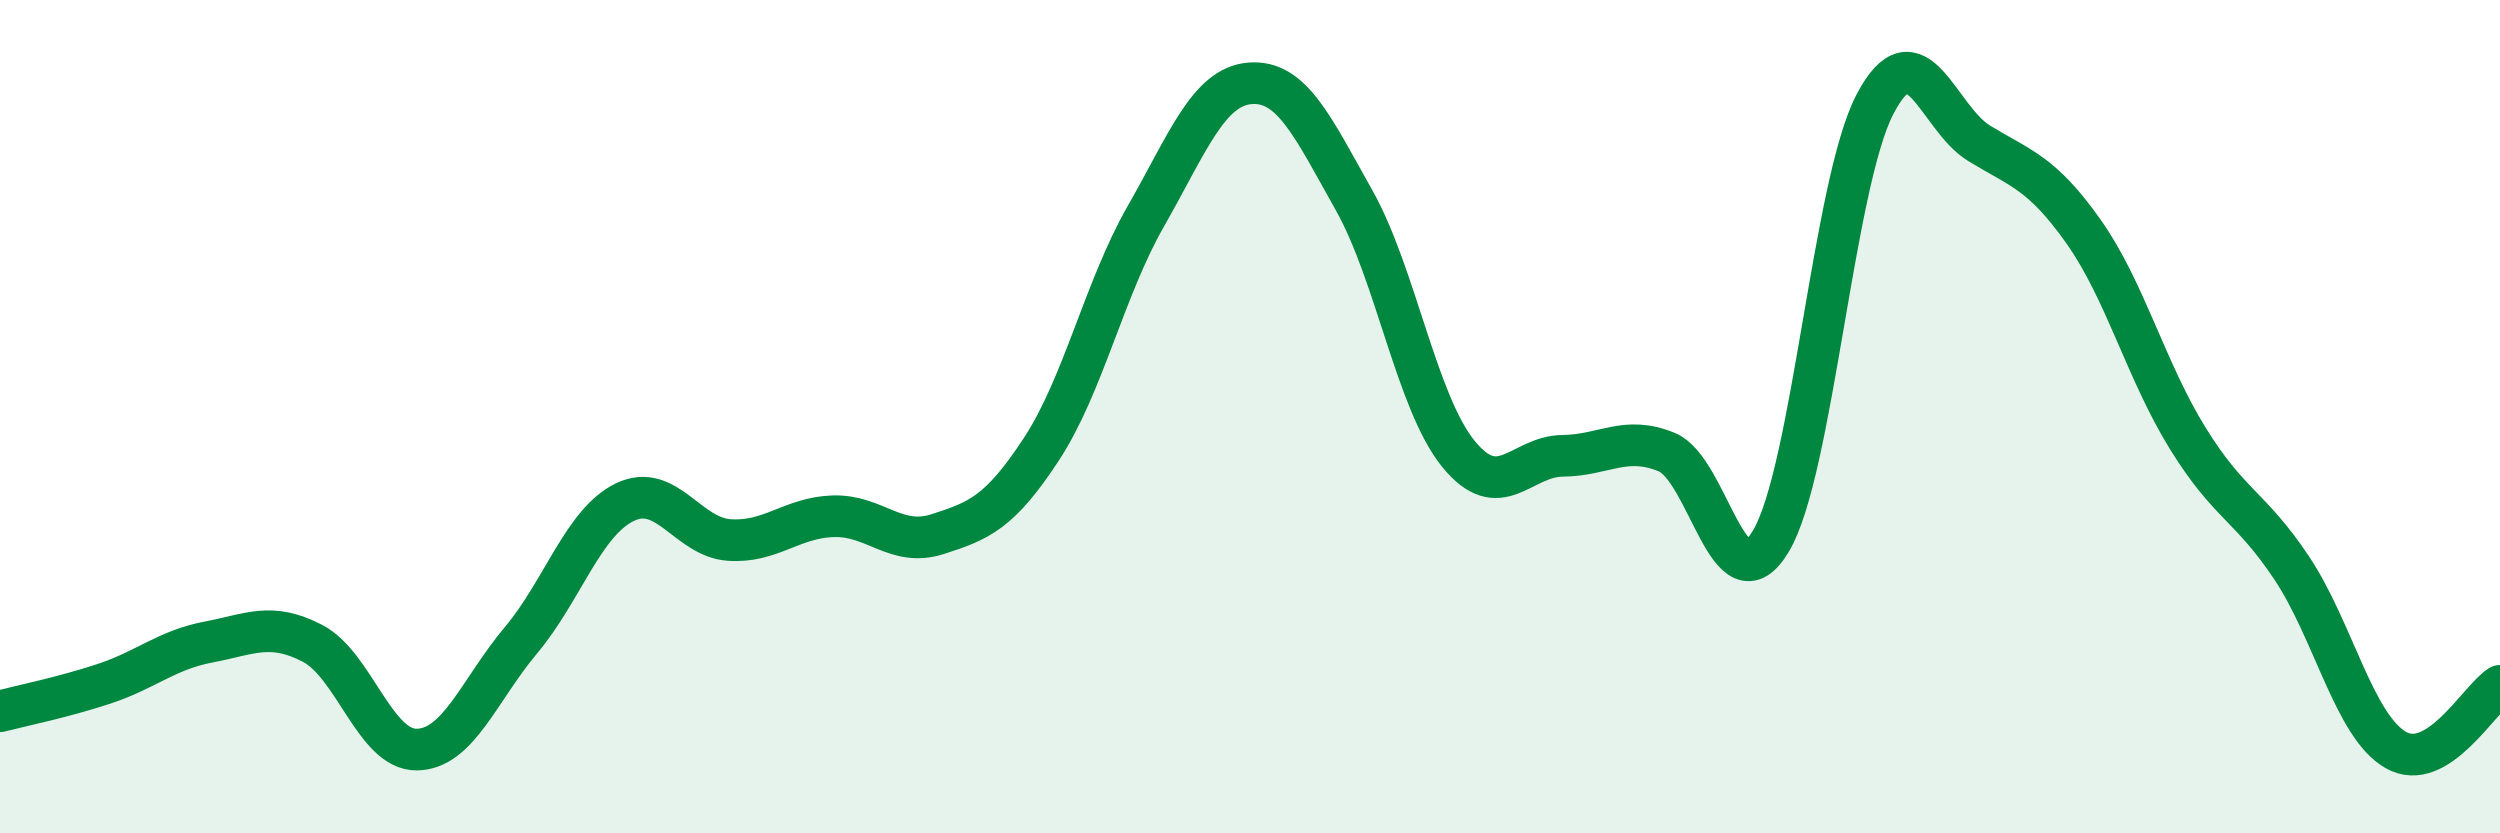 
    <svg width="60" height="20" viewBox="0 0 60 20" xmlns="http://www.w3.org/2000/svg">
      <path
        d="M 0,17.07 C 0.5,16.94 1.5,16.74 2.5,16.41 C 3.5,16.08 4,15.6 5,15.41 C 6,15.22 6.5,14.92 7.5,15.44 C 8.5,15.96 9,18 10,17.99 C 11,17.98 11.5,16.56 12.5,15.37 C 13.5,14.18 14,12.53 15,12.05 C 16,11.57 16.5,12.89 17.5,12.96 C 18.5,13.03 19,12.42 20,12.39 C 21,12.36 21.5,13.14 22.5,12.82 C 23.5,12.5 24,12.3 25,10.77 C 26,9.24 26.5,6.94 27.5,5.19 C 28.5,3.44 29,2.08 30,2 C 31,1.92 31.5,3.03 32.5,4.81 C 33.5,6.59 34,9.66 35,10.89 C 36,12.12 36.5,10.95 37.5,10.94 C 38.5,10.93 39,10.44 40,10.85 C 41,11.26 41.5,14.66 42.5,12.99 C 43.5,11.32 44,4.41 45,2.5 C 46,0.59 46.5,2.83 47.5,3.44 C 48.5,4.05 49,4.14 50,5.55 C 51,6.96 51.5,8.89 52.5,10.51 C 53.5,12.13 54,12.13 55,13.63 C 56,15.13 56.5,17.43 57.5,18 C 58.5,18.57 59.5,16.77 60,16.46L60 20L0 20Z"
        fill="#008740"
        opacity="0.1"
        stroke-linecap="round"
        stroke-linejoin="round"
      />
      <path
        d="M 0,17.07 C 0.5,16.94 1.5,16.74 2.5,16.41 C 3.5,16.08 4,15.6 5,15.41 C 6,15.22 6.5,14.92 7.5,15.44 C 8.5,15.96 9,18 10,17.99 C 11,17.98 11.5,16.56 12.5,15.37 C 13.5,14.18 14,12.53 15,12.05 C 16,11.57 16.5,12.89 17.5,12.96 C 18.5,13.03 19,12.42 20,12.39 C 21,12.36 21.5,13.14 22.5,12.82 C 23.5,12.5 24,12.3 25,10.77 C 26,9.24 26.5,6.94 27.5,5.19 C 28.5,3.44 29,2.08 30,2 C 31,1.92 31.5,3.03 32.5,4.81 C 33.5,6.59 34,9.66 35,10.89 C 36,12.12 36.5,10.95 37.5,10.94 C 38.5,10.93 39,10.44 40,10.85 C 41,11.26 41.5,14.66 42.5,12.99 C 43.5,11.32 44,4.41 45,2.5 C 46,0.59 46.5,2.83 47.5,3.44 C 48.5,4.05 49,4.14 50,5.55 C 51,6.96 51.5,8.89 52.5,10.51 C 53.5,12.13 54,12.13 55,13.63 C 56,15.13 56.5,17.43 57.5,18 C 58.5,18.57 59.5,16.77 60,16.46"
        stroke="#008740"
        stroke-width="1"
        fill="none"
        stroke-linecap="round"
        stroke-linejoin="round"
      />
    </svg>
  